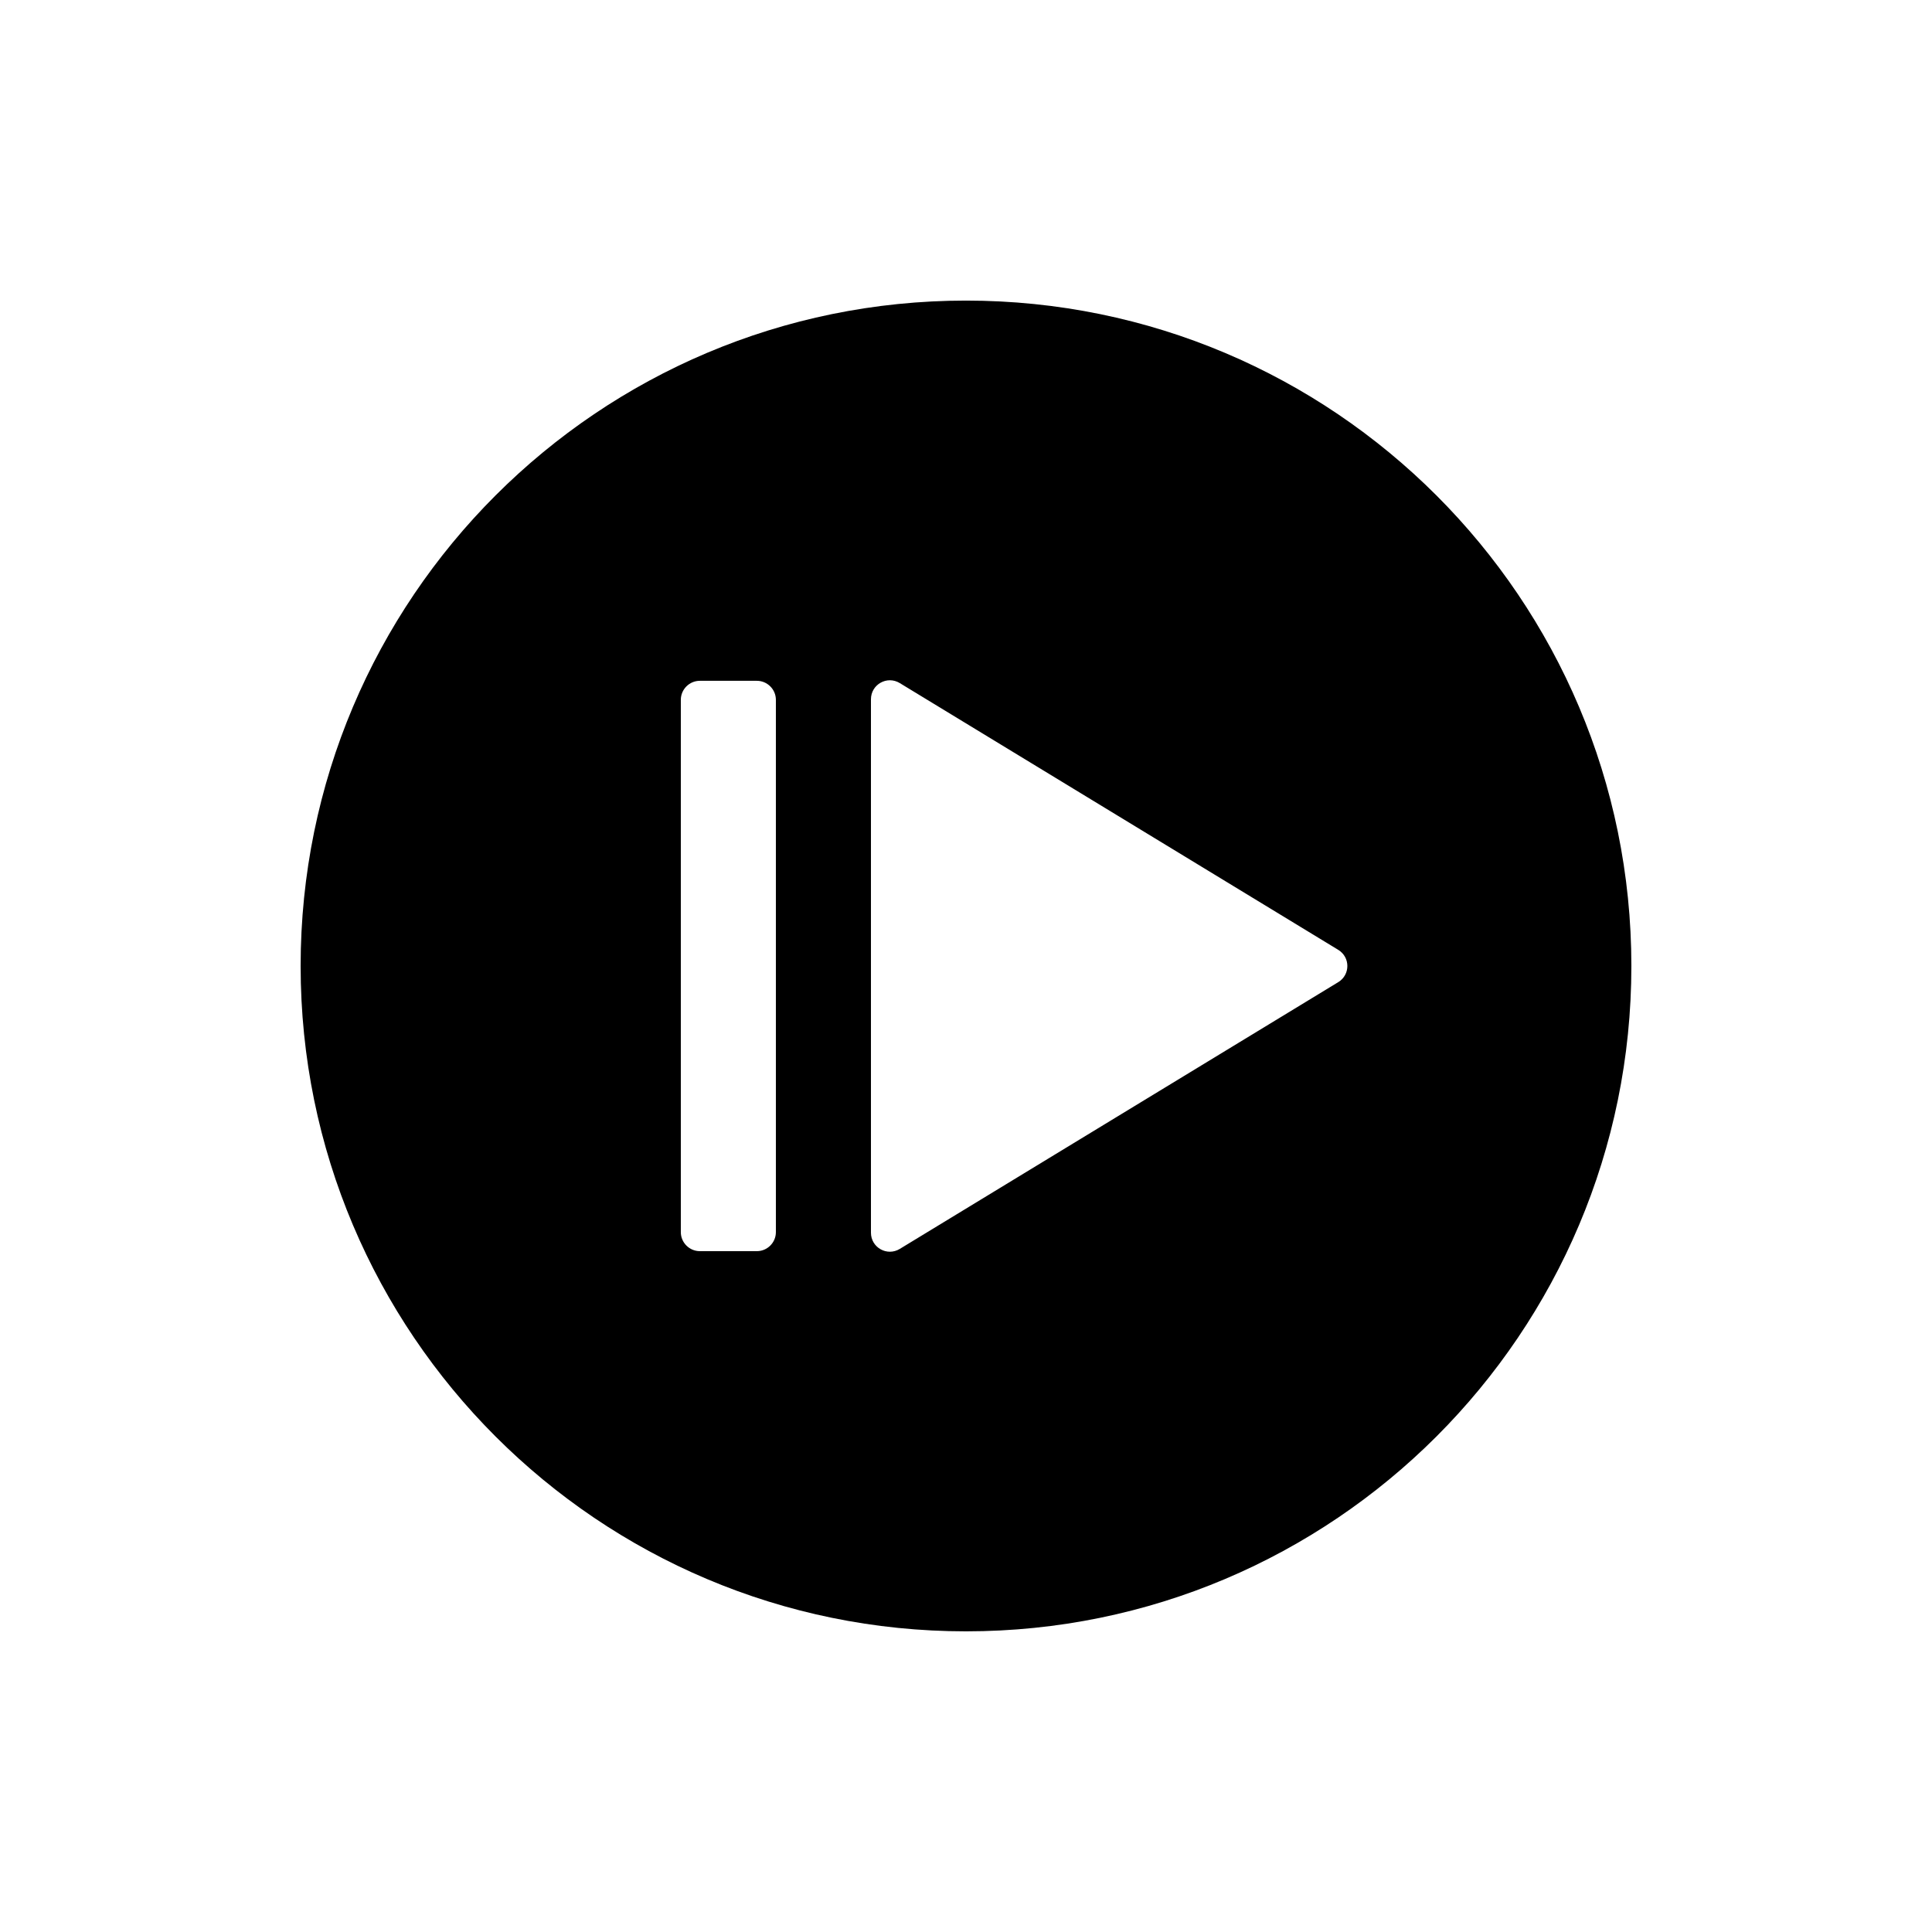 <?xml version="1.0" encoding="UTF-8"?>
<!-- Uploaded to: ICON Repo, www.iconrepo.com, Generator: ICON Repo Mixer Tools -->
<svg fill="#000000" width="800px" height="800px" version="1.1" viewBox="144 144 512 512" xmlns="http://www.w3.org/2000/svg">
 <path d="m400 223.66c-97.387 0-176.33 78.945-176.33 176.33 0 97.387 78.945 176.33 176.33 176.33s176.33-78.945 176.33-176.33c0-97.383-78.945-176.33-176.33-176.33zm-50.383 246.87c0 2.769-2.266 5.039-5.039 5.039h-15.113c-2.769 0-5.039-2.266-5.039-5.039v-141.07c0-2.769 2.266-5.039 5.039-5.039h15.113c2.769 0 5.039 2.266 5.039 5.039zm149.03-66.25-116.18 70.684c-3.375 2.066-7.656-0.352-7.656-4.281v-141.37c0-3.93 4.281-6.348 7.656-4.281l116.18 70.684c3.223 1.965 3.223 6.602 0 8.566z"/>
</svg>
